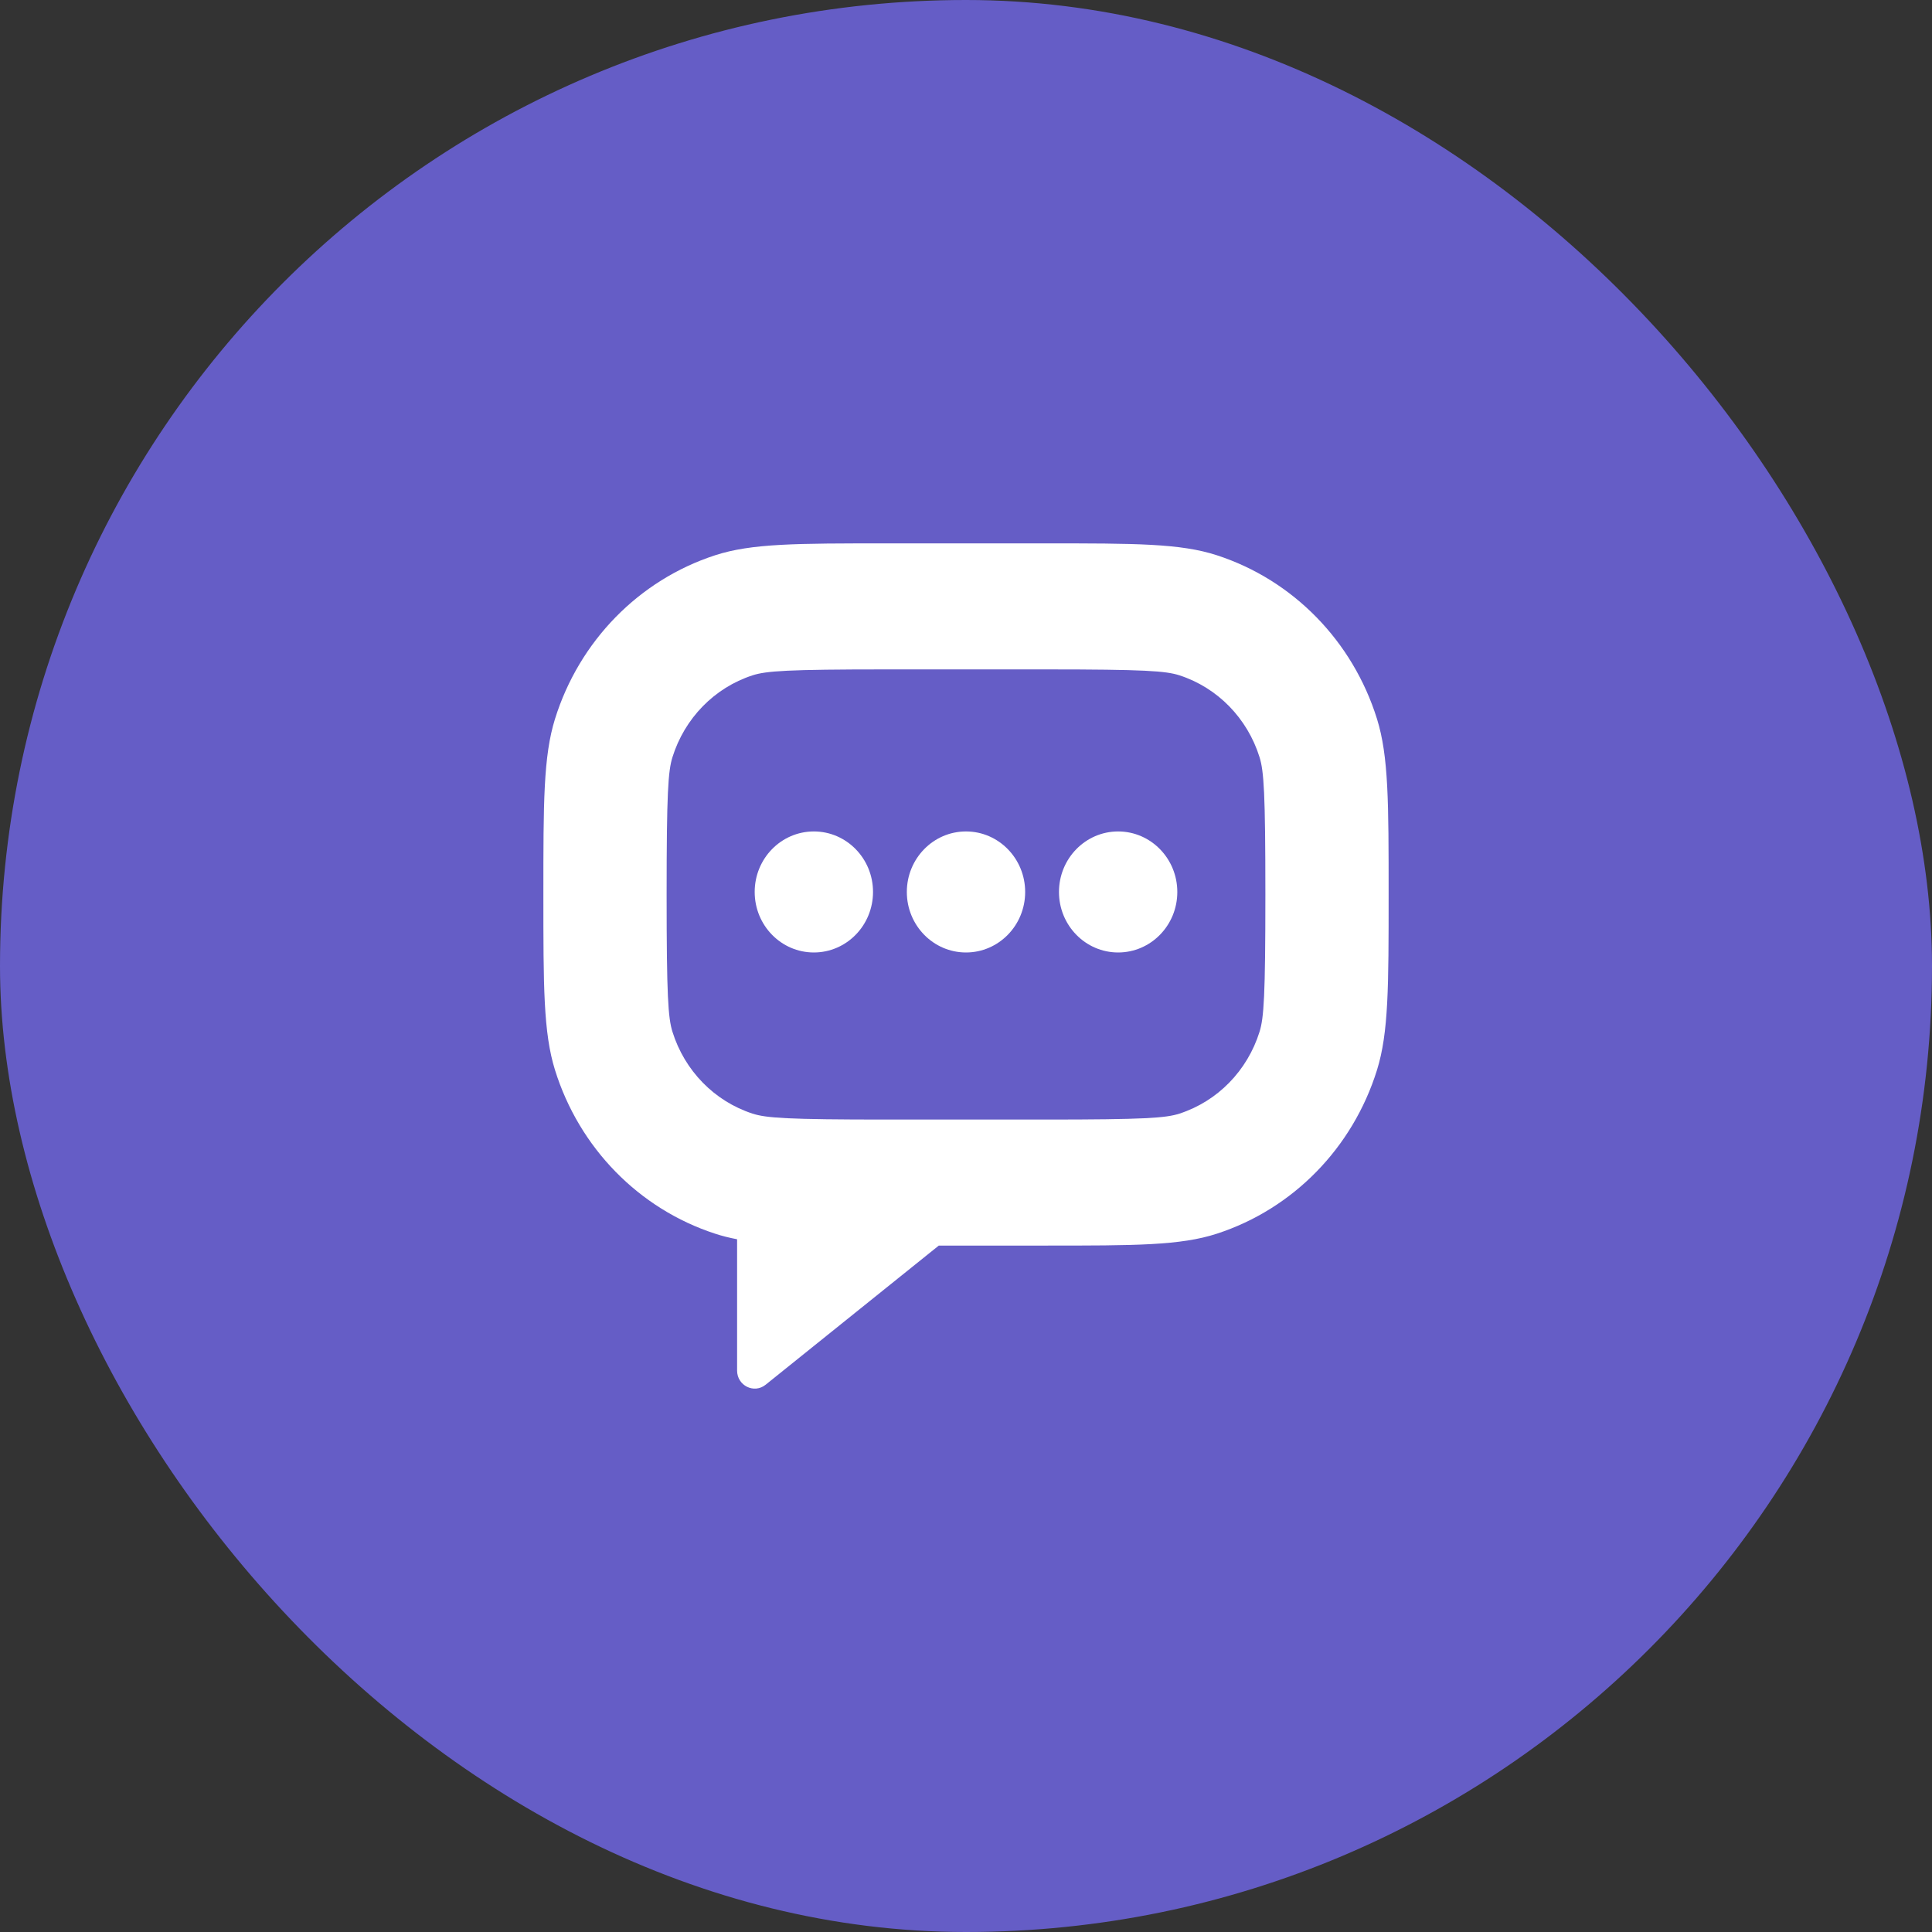 <svg width="48" height="48" viewBox="0 0 48 48" fill="none" xmlns="http://www.w3.org/2000/svg">
<rect x="0" y="0" width="48" height="48" fill="#333333" stroke="none"/>
<rect width="48" height="48" rx="24" fill="#655DC6"/>
<mask id="mask0_16_14" style="mask-type:alpha" maskUnits="userSpaceOnUse" x="10" y="10" width="28" height="28">
<rect x="10" y="10" width="28" height="28" fill="#D9D9D9"/>
</mask>
<g mask="url(#mask0_16_14)">
<path fill-rule="evenodd" clip-rule="evenodd" d="M22.031 16.631H25.969C28.442 16.631 28.966 16.669 29.305 16.779C30.251 17.087 30.991 17.845 31.293 18.812C31.401 19.159 31.438 19.694 31.438 22.223C31.438 24.752 31.401 25.287 31.293 25.634C30.991 26.601 30.251 27.359 29.305 27.667C28.966 27.777 28.442 27.815 25.969 27.815H22.031C19.558 27.815 19.034 27.777 18.695 27.667C17.749 27.359 17.009 26.601 16.707 25.634C16.599 25.287 16.562 24.752 16.562 22.223C16.562 19.694 16.599 19.159 16.707 18.812C17.009 17.845 17.749 17.087 18.695 16.779C19.034 16.669 19.558 16.631 22.031 16.631ZM13.5 22.223C13.5 19.934 13.5 18.789 13.789 17.861C14.392 15.927 15.874 14.412 17.765 13.796C18.672 13.5 19.792 13.5 22.031 13.5H25.969C28.208 13.5 29.328 13.5 30.235 13.796C32.126 14.412 33.608 15.927 34.211 17.861C34.5 18.789 34.5 19.934 34.5 22.223C34.5 24.513 34.5 25.657 34.211 26.585C33.608 28.519 32.126 30.034 30.235 30.65C29.328 30.946 28.208 30.946 25.969 30.946H23.324L19.021 34.404C18.734 34.634 18.313 34.425 18.313 34.052V30.789C18.118 30.752 17.938 30.707 17.765 30.65C15.874 30.034 14.392 28.519 13.789 26.585C13.5 25.657 13.5 24.513 13.5 22.223Z" fill="white"/>
<path d="M21.69 22.16C21.69 22.991 21.032 23.664 20.22 23.664C19.408 23.664 18.75 22.991 18.75 22.16C18.75 21.33 19.408 20.657 20.22 20.657C21.032 20.657 21.69 21.33 21.69 22.16Z" fill="white"/>
<path d="M25.47 22.161C25.47 22.991 24.812 23.664 24 23.664C23.188 23.664 22.53 22.991 22.53 22.161C22.53 21.331 23.188 20.657 24 20.657C24.812 20.657 25.47 21.331 25.47 22.161Z" fill="white"/>
<path d="M29.25 22.161C29.25 22.991 28.592 23.664 27.78 23.664C26.968 23.664 26.31 22.991 26.31 22.161C26.31 21.331 26.968 20.657 27.78 20.657C28.592 20.657 29.25 21.331 29.25 22.161Z" fill="white"/>
</g>
</svg>
